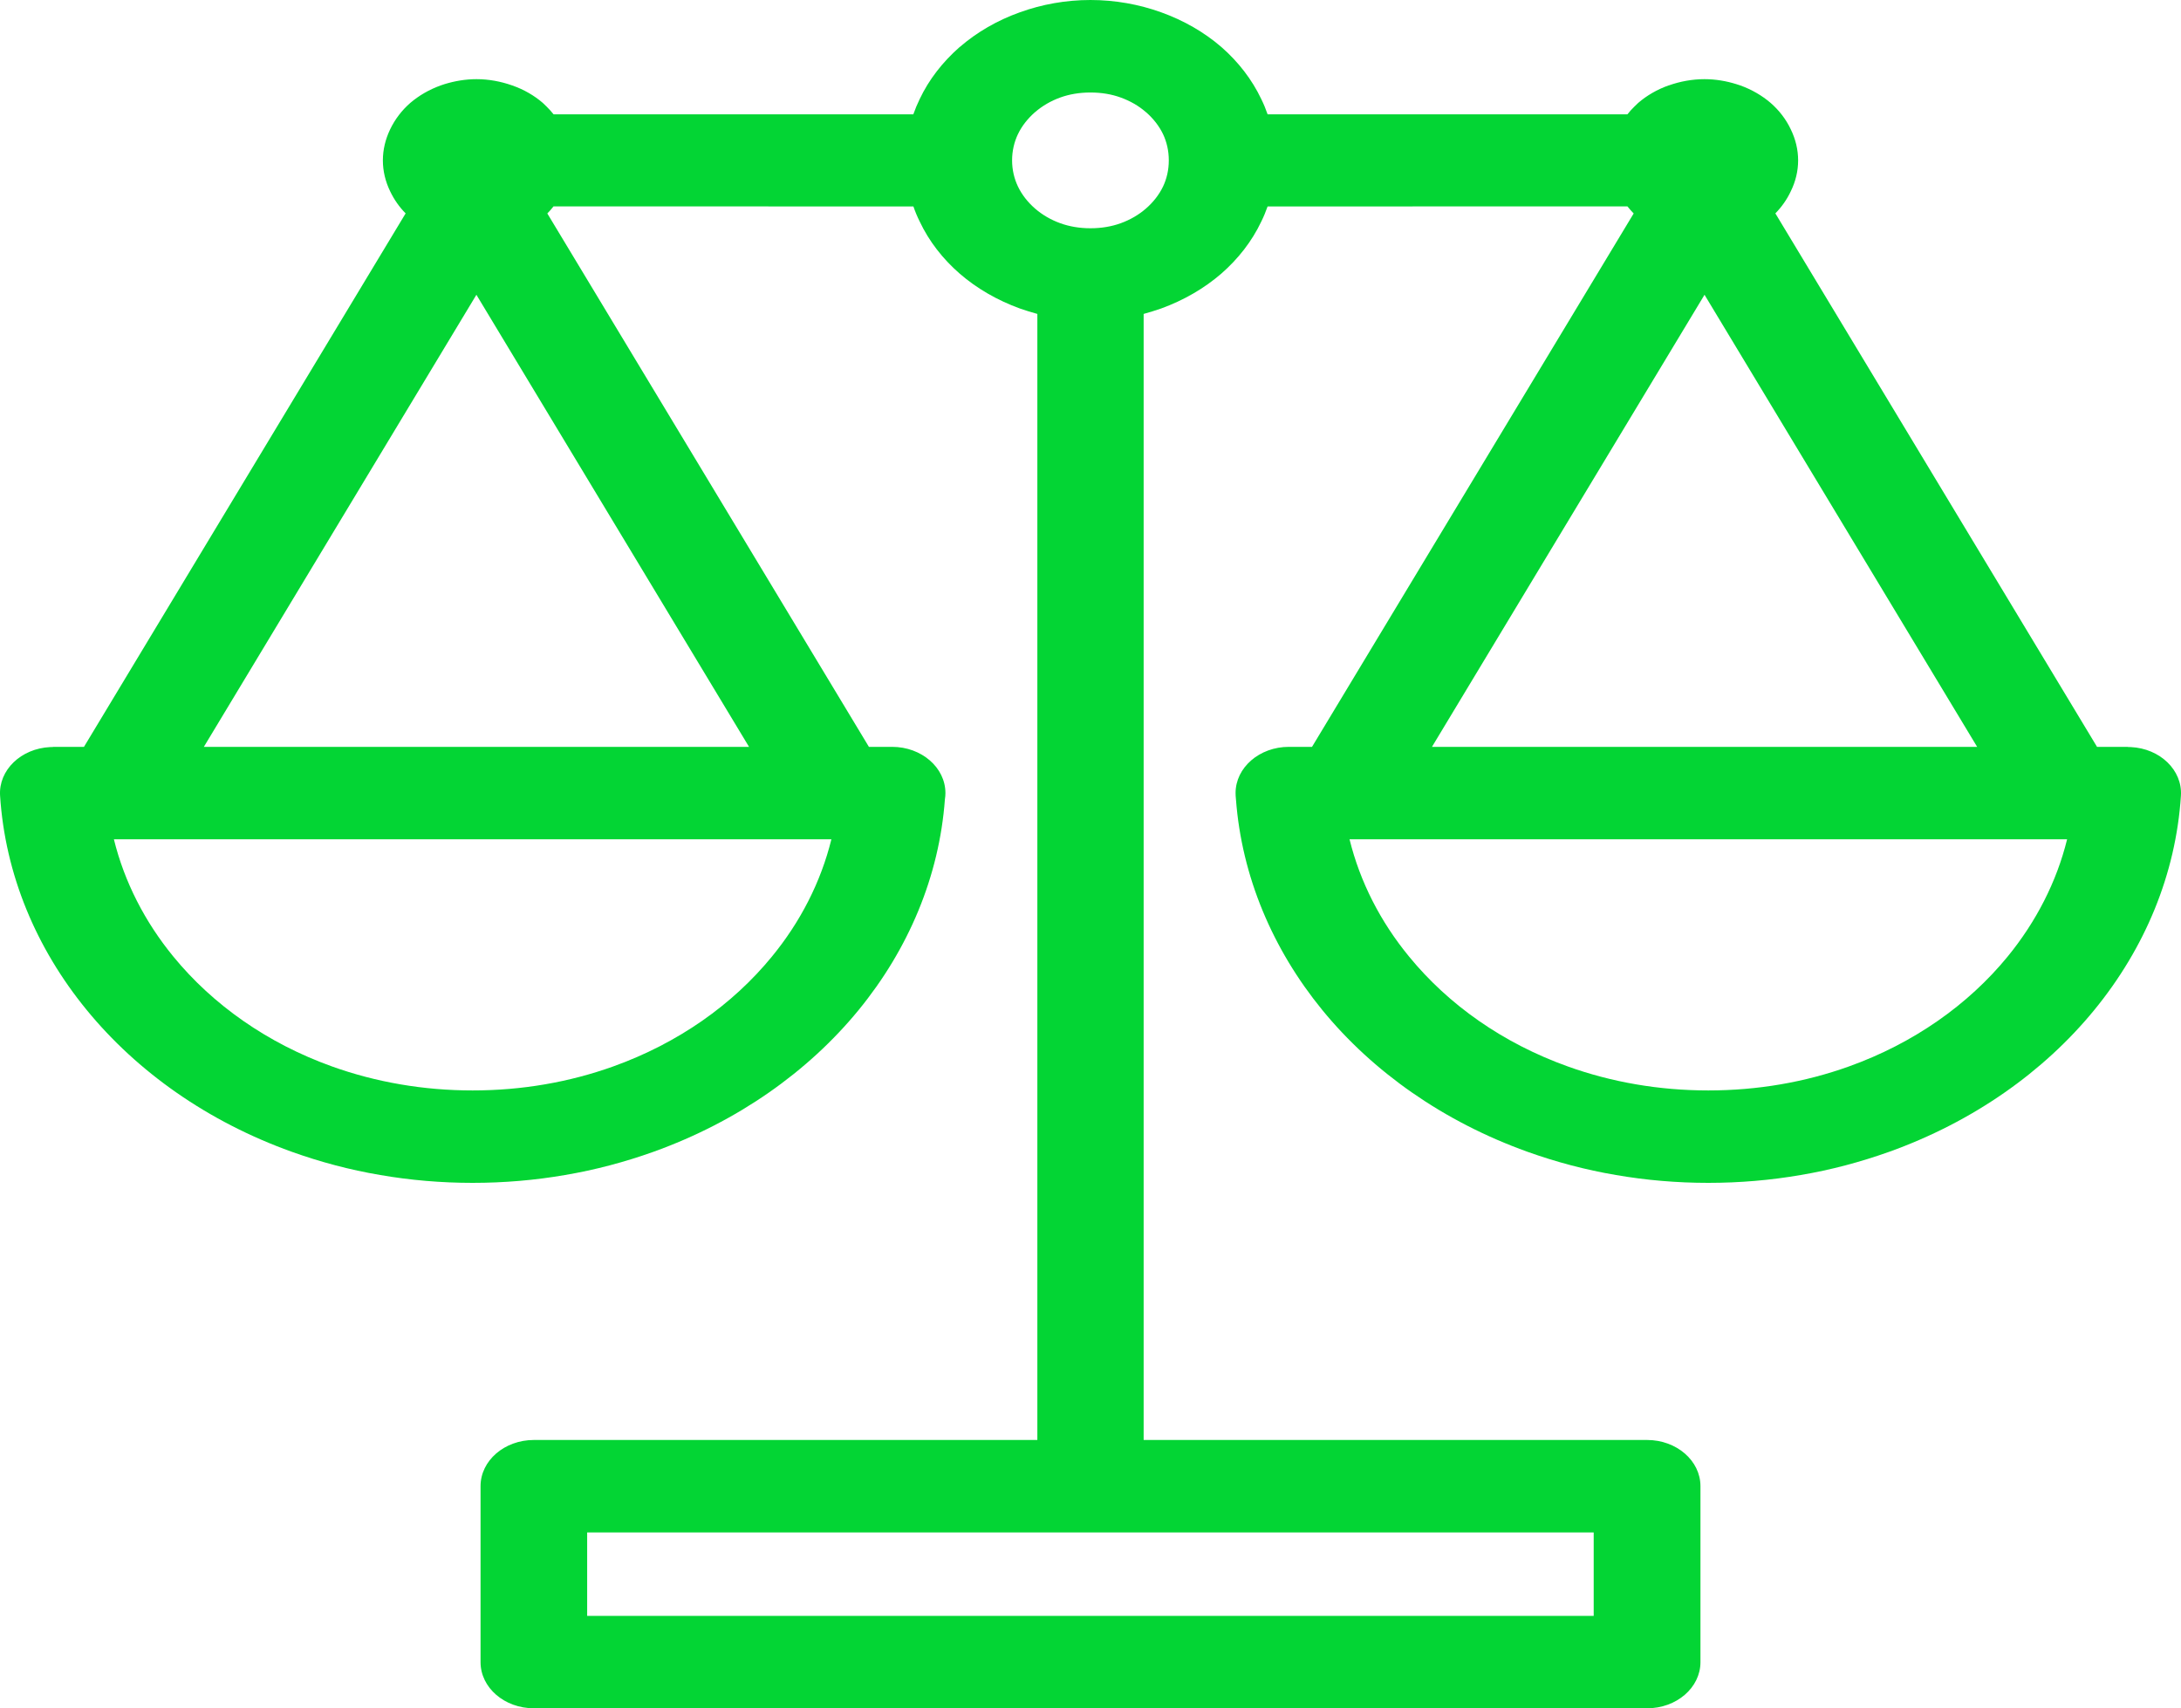 <svg width="60" height="47" viewBox="0 0 60 47" fill="none" xmlns="http://www.w3.org/2000/svg">
<path fill-rule="evenodd" clip-rule="evenodd" d="M43.843 42.161H16.153V44.457H43.843V42.161ZM29.999 6.28C30.302 6.28 30.581 6.232 30.83 6.142C31.091 6.048 31.326 5.911 31.524 5.739C31.725 5.565 31.888 5.357 31.996 5.131C32.098 4.917 32.154 4.673 32.154 4.413C32.154 4.149 32.098 3.907 31.996 3.691C31.888 3.467 31.729 3.263 31.53 3.089L31.524 3.085C31.326 2.911 31.089 2.776 30.828 2.682C30.581 2.592 30.302 2.545 29.999 2.545C29.698 2.545 29.419 2.592 29.17 2.682C28.909 2.776 28.674 2.913 28.476 3.085L28.47 3.089C28.273 3.263 28.112 3.465 28.004 3.691C27.902 3.905 27.843 4.149 27.843 4.413C27.843 4.673 27.902 4.917 28.004 5.131C28.112 5.357 28.275 5.565 28.476 5.739C28.674 5.911 28.909 6.048 29.17 6.142C29.419 6.232 29.698 6.28 29.999 6.28ZM39.394 20.548H54.392L46.892 8.11L39.394 20.548ZM37.126 23.091C37.415 24.264 37.977 25.361 38.764 26.318C39.845 27.64 41.345 28.702 43.133 29.342C43.723 29.554 44.355 29.722 45.017 29.835C45.652 29.944 46.316 30.001 46.996 30.001C47.679 30.001 48.343 29.944 48.977 29.835C49.64 29.722 50.272 29.554 50.862 29.342C52.644 28.704 54.147 27.642 55.231 26.318C56.014 25.359 56.578 24.264 56.867 23.091H37.126ZM21.236 26.318C22.021 25.361 22.583 24.264 22.872 23.091H3.133C3.422 24.264 3.984 25.359 4.769 26.318C5.853 27.642 7.356 28.704 9.136 29.342C9.728 29.554 10.358 29.722 11.023 29.835C11.657 29.944 12.319 30.001 13.002 30.001C13.684 30.001 14.348 29.944 14.982 29.835C15.645 29.722 16.275 29.554 16.867 29.342C18.653 28.702 20.155 27.64 21.236 26.318ZM5.608 20.548H20.606L13.106 8.11L5.608 20.548ZM46.78 45.73C46.78 46.433 46.121 47 45.312 47H14.688C13.877 47 13.22 46.433 13.22 45.73V40.889C13.22 40.186 13.877 39.618 14.688 39.618H28.538V8.637C28.373 8.593 28.215 8.541 28.058 8.488C27.434 8.261 26.868 7.934 26.4 7.527C25.937 7.124 25.558 6.639 25.301 6.094C25.234 5.959 25.176 5.821 25.128 5.68L15.227 5.678C15.175 5.747 15.119 5.81 15.057 5.873L23.904 20.548H24.542C25.353 20.548 26.009 21.118 26.009 21.819C26.009 21.876 26.005 21.932 25.995 21.987C25.84 24.111 24.994 26.111 23.621 27.789C22.228 29.489 20.291 30.857 17.981 31.688C17.196 31.969 16.379 32.187 15.544 32.328C14.72 32.471 13.869 32.544 13.002 32.544C12.137 32.544 11.288 32.471 10.461 32.328C9.624 32.187 8.809 31.969 8.024 31.688C5.72 30.861 3.779 29.491 2.385 27.787C0.994 26.089 0.141 24.054 0.002 21.89C-0.042 21.19 0.576 20.592 1.383 20.554L1.461 20.552V20.548H2.31L11.159 5.871C10.985 5.695 10.84 5.489 10.732 5.261C10.603 4.994 10.533 4.707 10.533 4.413C10.533 4.119 10.603 3.83 10.732 3.561C10.866 3.28 11.057 3.032 11.288 2.831C11.523 2.631 11.806 2.464 12.125 2.35L12.229 2.315C12.512 2.228 12.807 2.178 13.11 2.178C13.449 2.178 13.78 2.241 14.089 2.35L14.095 2.352C14.417 2.464 14.7 2.631 14.932 2.831L15.039 2.934C15.107 3.001 15.169 3.07 15.229 3.145H25.126C25.176 3.003 25.234 2.864 25.301 2.726C25.555 2.189 25.931 1.708 26.39 1.303L26.406 1.291C26.874 0.886 27.436 0.56 28.058 0.338C28.662 0.12 29.319 0 29.999 0C30.677 0 31.336 0.12 31.942 0.338C32.566 0.562 33.128 0.886 33.596 1.29L33.602 1.295C34.065 1.7 34.443 2.187 34.699 2.728C34.766 2.864 34.824 3.005 34.872 3.145H44.771C44.829 3.07 44.893 3.001 44.961 2.934L45.068 2.831C45.3 2.631 45.583 2.464 45.903 2.35H45.909C46.216 2.241 46.551 2.178 46.888 2.178C47.193 2.178 47.488 2.228 47.767 2.315L47.875 2.35C48.193 2.464 48.477 2.631 48.71 2.831C48.941 3.032 49.134 3.28 49.266 3.561C49.397 3.83 49.467 4.119 49.467 4.413C49.467 4.707 49.397 4.994 49.266 5.261C49.16 5.489 49.013 5.695 48.841 5.871L57.69 20.548H58.535V20.552L58.617 20.554C59.424 20.592 60.042 21.19 59.998 21.89C59.859 24.054 59.006 26.089 57.615 27.787C56.221 29.491 54.28 30.861 51.976 31.688C51.189 31.969 50.374 32.187 49.537 32.328C48.712 32.471 47.861 32.544 46.996 32.544C46.131 32.544 45.28 32.471 44.456 32.328C43.621 32.187 42.804 31.969 42.019 31.688C39.707 30.857 37.768 29.489 36.377 27.789C35.007 26.111 34.16 24.111 34.001 21.987C33.995 21.932 33.991 21.876 33.991 21.819C33.991 21.118 34.647 20.548 35.458 20.548H36.094L44.943 5.873C44.883 5.81 44.825 5.747 44.771 5.678L34.872 5.68C34.822 5.821 34.766 5.959 34.699 6.094C34.441 6.639 34.063 7.122 33.6 7.527C33.13 7.934 32.566 8.261 31.942 8.488C31.785 8.541 31.625 8.593 31.462 8.637V39.618H45.312C46.121 39.618 46.78 40.186 46.78 40.889V45.73Z" fill="#03D534"/>
</svg>

